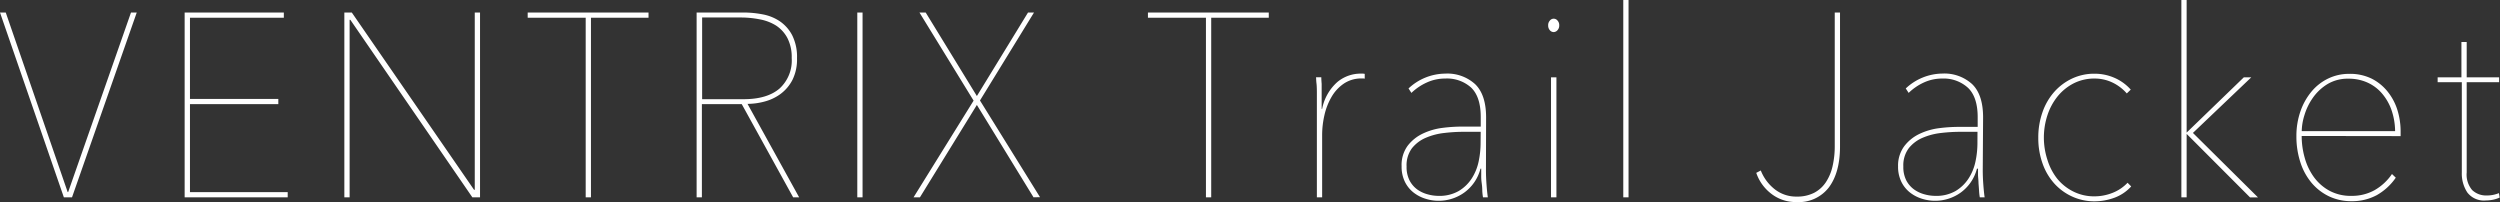 <svg xmlns="http://www.w3.org/2000/svg" width="517.21" height="41.8" viewBox="0 0 517.21 41.8"><rect x="0" y="0" width="517.21" height="41.8" fill="#333333" stroke="none"/><defs><style>.cls-1{fill:#fff;}</style></defs><title>txt_product-item-name-3</title><g id="_PRODUCTS_VENTRIX_Trail_Jacket"><path class="cls-1" d="M14.9 40.82h-1.69l-13.21-38.23h1.19l12.81 37.15h.1l13-37.15h1.19zM38.2 40.82v-38.23h20.52v1.08h-19.42v16.8h18.28v1.08h-18.28v18.2h20.22v1.08zM97.72 40.82l-25.24-36.72h-.15v36.72h-1.09v-38.23h1.54l25.29 36.67h.15v-36.67h1.09v38.23zM122.26 3.67v37.15h-1.09v-37.15h-12v-1.08h25v1.08zM164.09 40.82l-10.63-19.27h-8.25v19.27h-1.09v-38.23h9.74a21 21 0 0 1 3.92.38 9.44 9.44 0 0 1 3.55 1.43 8 8 0 0 1 2.56 2.89 10 10 0 0 1 1 4.75 9.52 9.52 0 0 1-.94 4.48 8.47 8.47 0 0 1-2.43 2.89 9.69 9.69 0 0 1-3.32 1.59 13.69 13.69 0 0 1-3.55.49l10.68 19.33zm-.3-28.82a8.59 8.59 0 0 0-.89-4.13 7 7 0 0 0-2.36-2.59 9.62 9.62 0 0 0-3.38-1.28 20.15 20.15 0 0 0-3.9-.38h-8v16.9h8.59q4.87 0 7.43-2.21a7.84 7.84 0 0 0 2.51-6.31zM177.36 40.82v-38.23h1.09v38.23zM213.82 40.82l-11.72-19.11-11.78 19.11h-1.32l12.42-20-11.2-18.23h1.29l10.59 17.28 10.58-17.28h1.24l-11.18 18.2 12.42 20zM250.58 3.67v37.15h-1.09v-37.15h-12v-1.08h25v1.08zM276.72 16.93a7.53 7.53 0 0 1 4.72-1.7h.45a2.19 2.19 0 0 1 .45.05v1a1.43 1.43 0 0 0-.37-.05h-.27a6.44 6.44 0 0 0-3.7 1.08 8.4 8.4 0 0 0-2.53 2.75 13.24 13.24 0 0 0-1.47 3.78 18.6 18.6 0 0 0-.47 4.13v12.85h-1.09v-21.78s0-1.16-.07-1.7-.07-1-.1-1.35h1.09q0 .54.07 1.35v5.18h.1a9.92 9.92 0 0 1 3.19-5.59zM307.42 35.21q0 1.4.12 3t.27 2.62h-1a11.22 11.22 0 0 1-.15-1.32q0-.78-.12-1.62t-.1-1.65v-1.35h-.15a8.8 8.8 0 0 1-3.43 5 9.07 9.07 0 0 1-8 1.21 7.65 7.65 0 0 1-2.46-1.3 6.4 6.4 0 0 1-1.76-2.21 7.08 7.08 0 0 1-.67-3.19 6.73 6.73 0 0 1 1.27-4.27 8.62 8.62 0 0 1 3.15-2.51 13.28 13.28 0 0 1 4-1.16 32.13 32.13 0 0 1 3.95-.27h4v-2q0-4.16-2-6.08a7.44 7.44 0 0 0-5.34-1.86 9 9 0 0 0-3.8.81 11.23 11.23 0 0 0-3.2 2.16l-.6-.92a11.22 11.22 0 0 1 7.6-3.07 8.52 8.52 0 0 1 6.19 2.19q2.26 2.19 2.26 6.88zm-1.09-7.94h-3.53a34.38 34.38 0 0 0-4 .24 13.42 13.42 0 0 0-3.83 1 7.3 7.3 0 0 0-2.86 2.16 5.9 5.9 0 0 0-1.11 3.78 6.06 6.06 0 0 0 .62 2.89 5.39 5.39 0 0 0 1.59 1.86 6.61 6.61 0 0 0 2.14 1 8.28 8.28 0 0 0 2.21.32 8 8 0 0 0 4.22-1 8.23 8.23 0 0 0 2.71-2.62 10.37 10.37 0 0 0 1.42-3.51 18.47 18.47 0 0 0 .4-3.75zM321.43 6.64a1.06 1.06 0 0 1-.79-.38 1.46 1.46 0 0 1-.35-1 1.38 1.38 0 0 1 .35-1 1 1 0 0 1 1.59 0 1.38 1.38 0 0 1 .35 1 1.4 1.4 0 0 1-.37 1 1.09 1.09 0 0 1-.78.38zm-.55 34.18v-24.82h1.12v24.82zM335.83 40.82v-40.82h1.09v40.82zM378.38 38.75a7.84 7.84 0 0 1-6.73 3.05 8.22 8.22 0 0 1-5.31-1.8 9.14 9.14 0 0 1-3-4.24l.94-.49a9.21 9.21 0 0 0 2.93 3.92 7.15 7.15 0 0 0 4.47 1.48 7.73 7.73 0 0 0 3.63-.78 6.57 6.57 0 0 0 2.43-2.19 10 10 0 0 0 1.39-3.32 18.42 18.42 0 0 0 .45-4.18v-27.61h1.09v27.81q-.02 5.29-2.29 8.35zM410.2 35.21q0 1.4.12 3t.27 2.62h-1a11.25 11.25 0 0 1-.15-1.32q-.05-.78-.12-1.62c0-.56-.08-1.11-.1-1.65v-1.35h-.22a8.81 8.81 0 0 1-3.43 5 9.07 9.07 0 0 1-8 1.21 7.66 7.66 0 0 1-2.46-1.3 6.41 6.41 0 0 1-1.76-2.21 7.08 7.08 0 0 1-.67-3.19 6.73 6.73 0 0 1 1.32-4.21 8.62 8.62 0 0 1 3.15-2.51 13.28 13.28 0 0 1 4-1.16 32.15 32.15 0 0 1 4-.27h4v-2q0-4.16-2-6.08a7.45 7.45 0 0 0-5.32-1.92 9 9 0 0 0-3.8.81 11.22 11.22 0 0 0-3.16 2.16l-.6-.92a11.22 11.22 0 0 1 7.55-3.08 8.52 8.52 0 0 1 6.19 2.19q2.26 2.19 2.26 6.88zm-1.09-7.94h-3.53a34.37 34.37 0 0 0-4 .24 13.4 13.4 0 0 0-3.83 1 7.3 7.3 0 0 0-2.86 2.16 5.9 5.9 0 0 0-1.12 3.78 6.06 6.06 0 0 0 .62 2.89 5.37 5.37 0 0 0 1.61 1.86 6.61 6.61 0 0 0 2.14 1 8.29 8.29 0 0 0 2.21.32 8 8 0 0 0 4.22-1 8.23 8.23 0 0 0 2.71-2.62 10.37 10.37 0 0 0 1.42-3.51 18.41 18.41 0 0 0 .4-3.75zM440 19.33a9.21 9.21 0 0 0-3-2.27 8.49 8.49 0 0 0-3.63-.81 9.41 9.41 0 0 0-4.37 1 10.36 10.36 0 0 0-3.3 2.67 12.3 12.3 0 0 0-2.11 3.89 14.85 14.85 0 0 0 0 9.29 11.94 11.94 0 0 0 2.04 3.9 10.16 10.16 0 0 0 3.3 2.62 9.61 9.61 0 0 0 4.37 1 10.18 10.18 0 0 0 3.7-.7 8.61 8.61 0 0 0 3.16-2.11l.75.76a8.77 8.77 0 0 1-3.5 2.35 12 12 0 0 1-4.1.73 11 11 0 0 1-4.64-1 11.26 11.26 0 0 1-3.68-2.7 12.26 12.26 0 0 1-2.43-4.16 15.61 15.61 0 0 1-.87-5.29 15.62 15.62 0 0 1 .87-5.29 12.56 12.56 0 0 1 2.44-4.21 11.42 11.42 0 0 1 3.68-2.75 10.72 10.72 0 0 1 4.64-1 10.2 10.2 0 0 1 4.15.86 9.63 9.63 0 0 1 3.35 2.43zM452.38 27.43l11.83-11.43h1.54l-12.07 11.5 13.46 13.34h-1.64l-13.12-13.14v13.12h-1.09v-40.82h1.09v27.43zM476.18 28.13a16.51 16.51 0 0 0 .62 4.48 12.45 12.45 0 0 0 1.89 4 9.74 9.74 0 0 0 3.2 2.83 9.23 9.23 0 0 0 4.57 1.08 9.63 9.63 0 0 0 4.77-1.16 10.86 10.86 0 0 0 3.63-3.36l.79.76a11.87 11.87 0 0 1-3.95 3.62 10.71 10.71 0 0 1-5.24 1.24 10.56 10.56 0 0 1-4.62-1 10.8 10.8 0 0 1-3.6-2.78 12.6 12.6 0 0 1-2.33-4.27 17.15 17.15 0 0 1-.82-5.4 15.35 15.35 0 0 1 .85-5.18 13 13 0 0 1 2.32-4.1 10.3 10.3 0 0 1 3.46-2.67 9.87 9.87 0 0 1 4.28-.94 10.1 10.1 0 0 1 4.68 1 10 10 0 0 1 3.32 2.72 11.49 11.49 0 0 1 2 3.81 14.9 14.9 0 0 1 .65 4.35v1zm19.33-1a13.87 13.87 0 0 0-.77-4.43 10.73 10.73 0 0 0-2-3.43 8.58 8.58 0 0 0-3-2.21 9.34 9.34 0 0 0-3.87-.78 8.11 8.11 0 0 0-4.42 1.16 10.18 10.18 0 0 0-3 2.86 12.49 12.49 0 0 0-1.71 3.56 11.8 11.8 0 0 0-.55 3.27zM515.82 41.31a7.75 7.75 0 0 1-1.54.16 4.32 4.32 0 0 1-3.83-1.65 7.07 7.07 0 0 1-1.14-4.13v-18.69h-5v-1h4.92v-7.31h1.09v7.31h6.71v1h-6.71v18.69a4.91 4.91 0 0 0 1.14 3.64 4.17 4.17 0 0 0 3 1.11 6.41 6.41 0 0 0 2.53-.49l.15.92a6.59 6.59 0 0 1-1.32.44z"/></g></svg>
